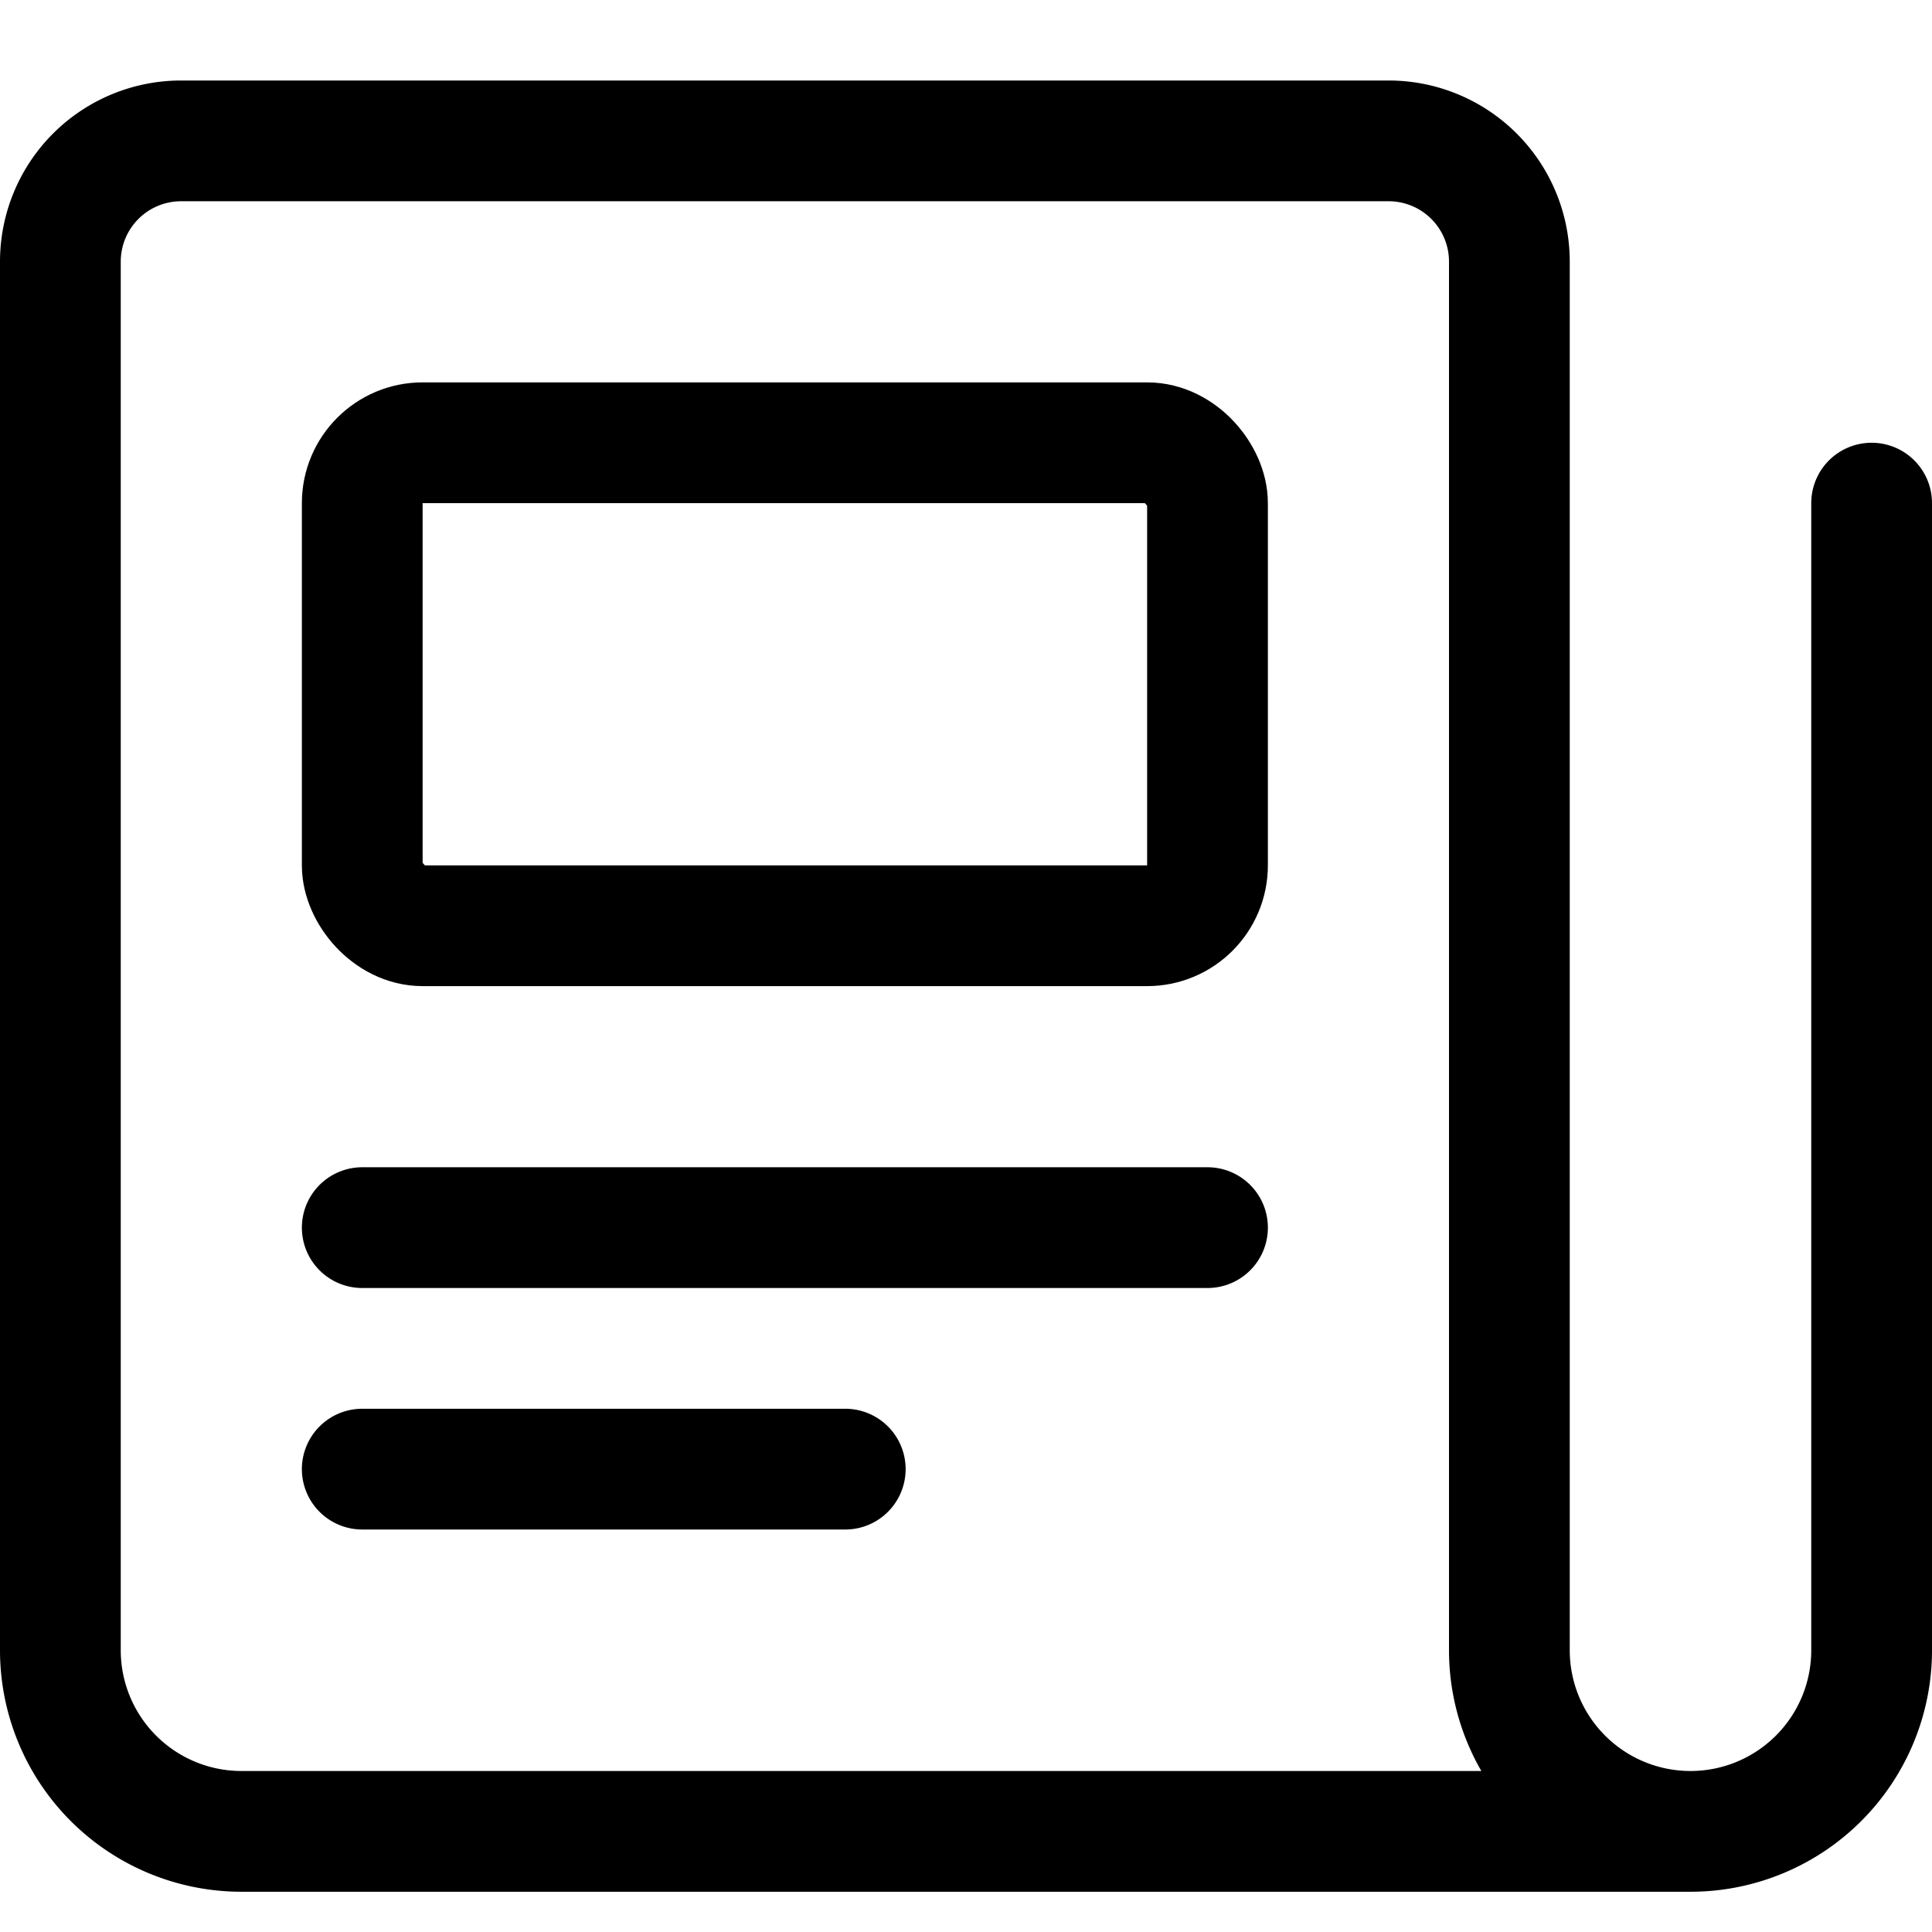 <svg width="24" height="24" viewBox="0 0 24 24" xmlns="http://www.w3.org/2000/svg">
    <g transform="translate(.75 1.75)" stroke="#000" stroke-width="1.5" fill="none" fill-rule="evenodd" stroke-linecap="round" stroke-linejoin="round">
        <path d="M22.5 4.5v14.25a2.25 2.25 0 1 1-4.5 0V1.5A1.5 1.5 0 0 0 16.5 0h-15A1.5 1.5 0 0 0 0 1.5v17.25A2.25 2.25 0 0 0 2.25 21h18M3.75 13.5h10.5M3.75 16.5h6"/>
        <rect x="3.75" y="3.75" width="10.5" height="6" rx=".75"/>
    </g>
</svg>
